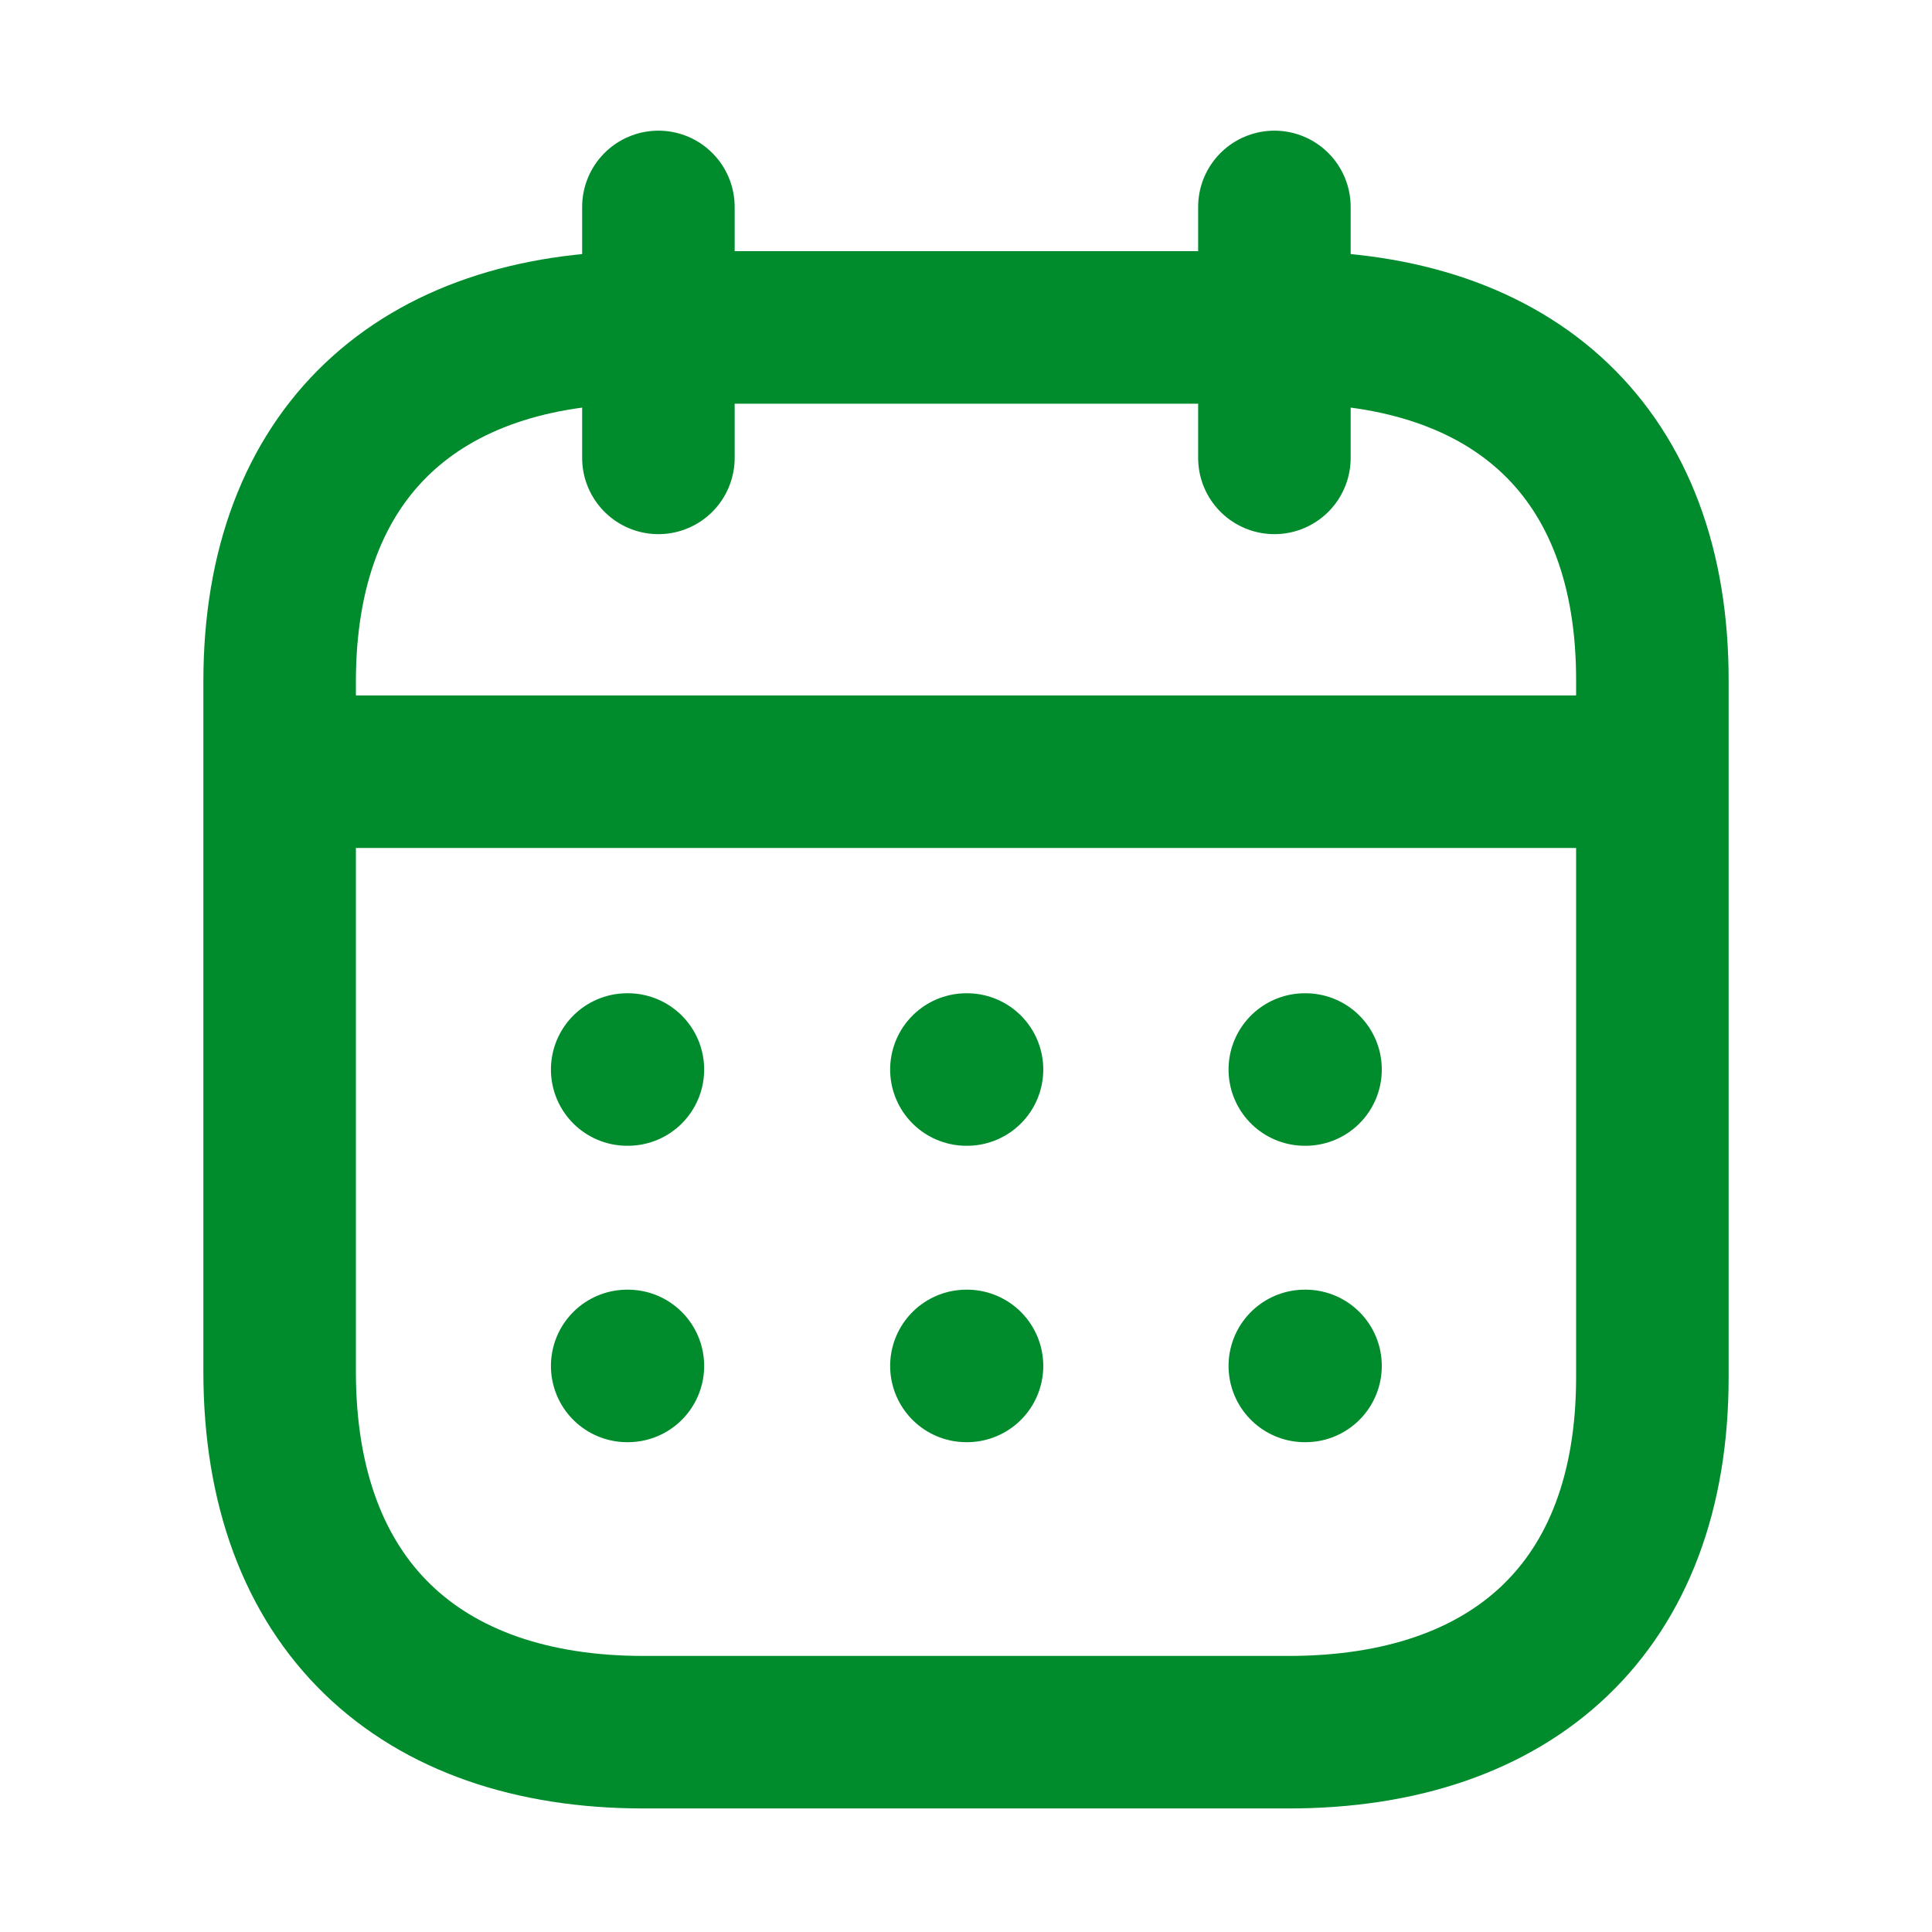 <svg width="19" height="19" viewBox="0 0 19 19" fill="none" xmlns="http://www.w3.org/2000/svg">
<path d="M2.82 7.589H16.188" stroke="#008C2C" stroke-width="1.5" stroke-linecap="round" stroke-linejoin="round"/>
<path d="M12.832 10.518H12.839" stroke="#008C2C" stroke-width="1.5" stroke-linecap="round" stroke-linejoin="round"/>
<path d="M9.504 10.518H9.51" stroke="#008C2C" stroke-width="1.5" stroke-linecap="round" stroke-linejoin="round"/>
<path d="M6.168 10.518H6.175" stroke="#008C2C" stroke-width="1.5" stroke-linecap="round" stroke-linejoin="round"/>
<path d="M12.832 13.433H12.839" stroke="#008C2C" stroke-width="1.5" stroke-linecap="round" stroke-linejoin="round"/>
<path d="M9.504 13.433H9.51" stroke="#008C2C" stroke-width="1.5" stroke-linecap="round" stroke-linejoin="round"/>
<path d="M6.168 13.433H6.175" stroke="#008C2C" stroke-width="1.5" stroke-linecap="round" stroke-linejoin="round"/>
<path d="M12.533 2.035V4.503" stroke="#008C2C" stroke-width="1.5" stroke-linecap="round" stroke-linejoin="round"/>
<path d="M6.475 2.035V4.503" stroke="#008C2C" stroke-width="1.5" stroke-linecap="round" stroke-linejoin="round"/>
<path fill-rule="evenodd" clip-rule="evenodd" d="M12.679 3.22H6.328C4.126 3.22 2.75 4.447 2.75 6.702V13.489C2.75 15.78 4.126 17.035 6.328 17.035H12.672C14.881 17.035 16.25 15.801 16.25 13.546V6.702C16.257 4.447 14.888 3.22 12.679 3.22Z" stroke="#008C2C" stroke-width="1.5" stroke-linecap="round" stroke-linejoin="round"/>
</svg>
